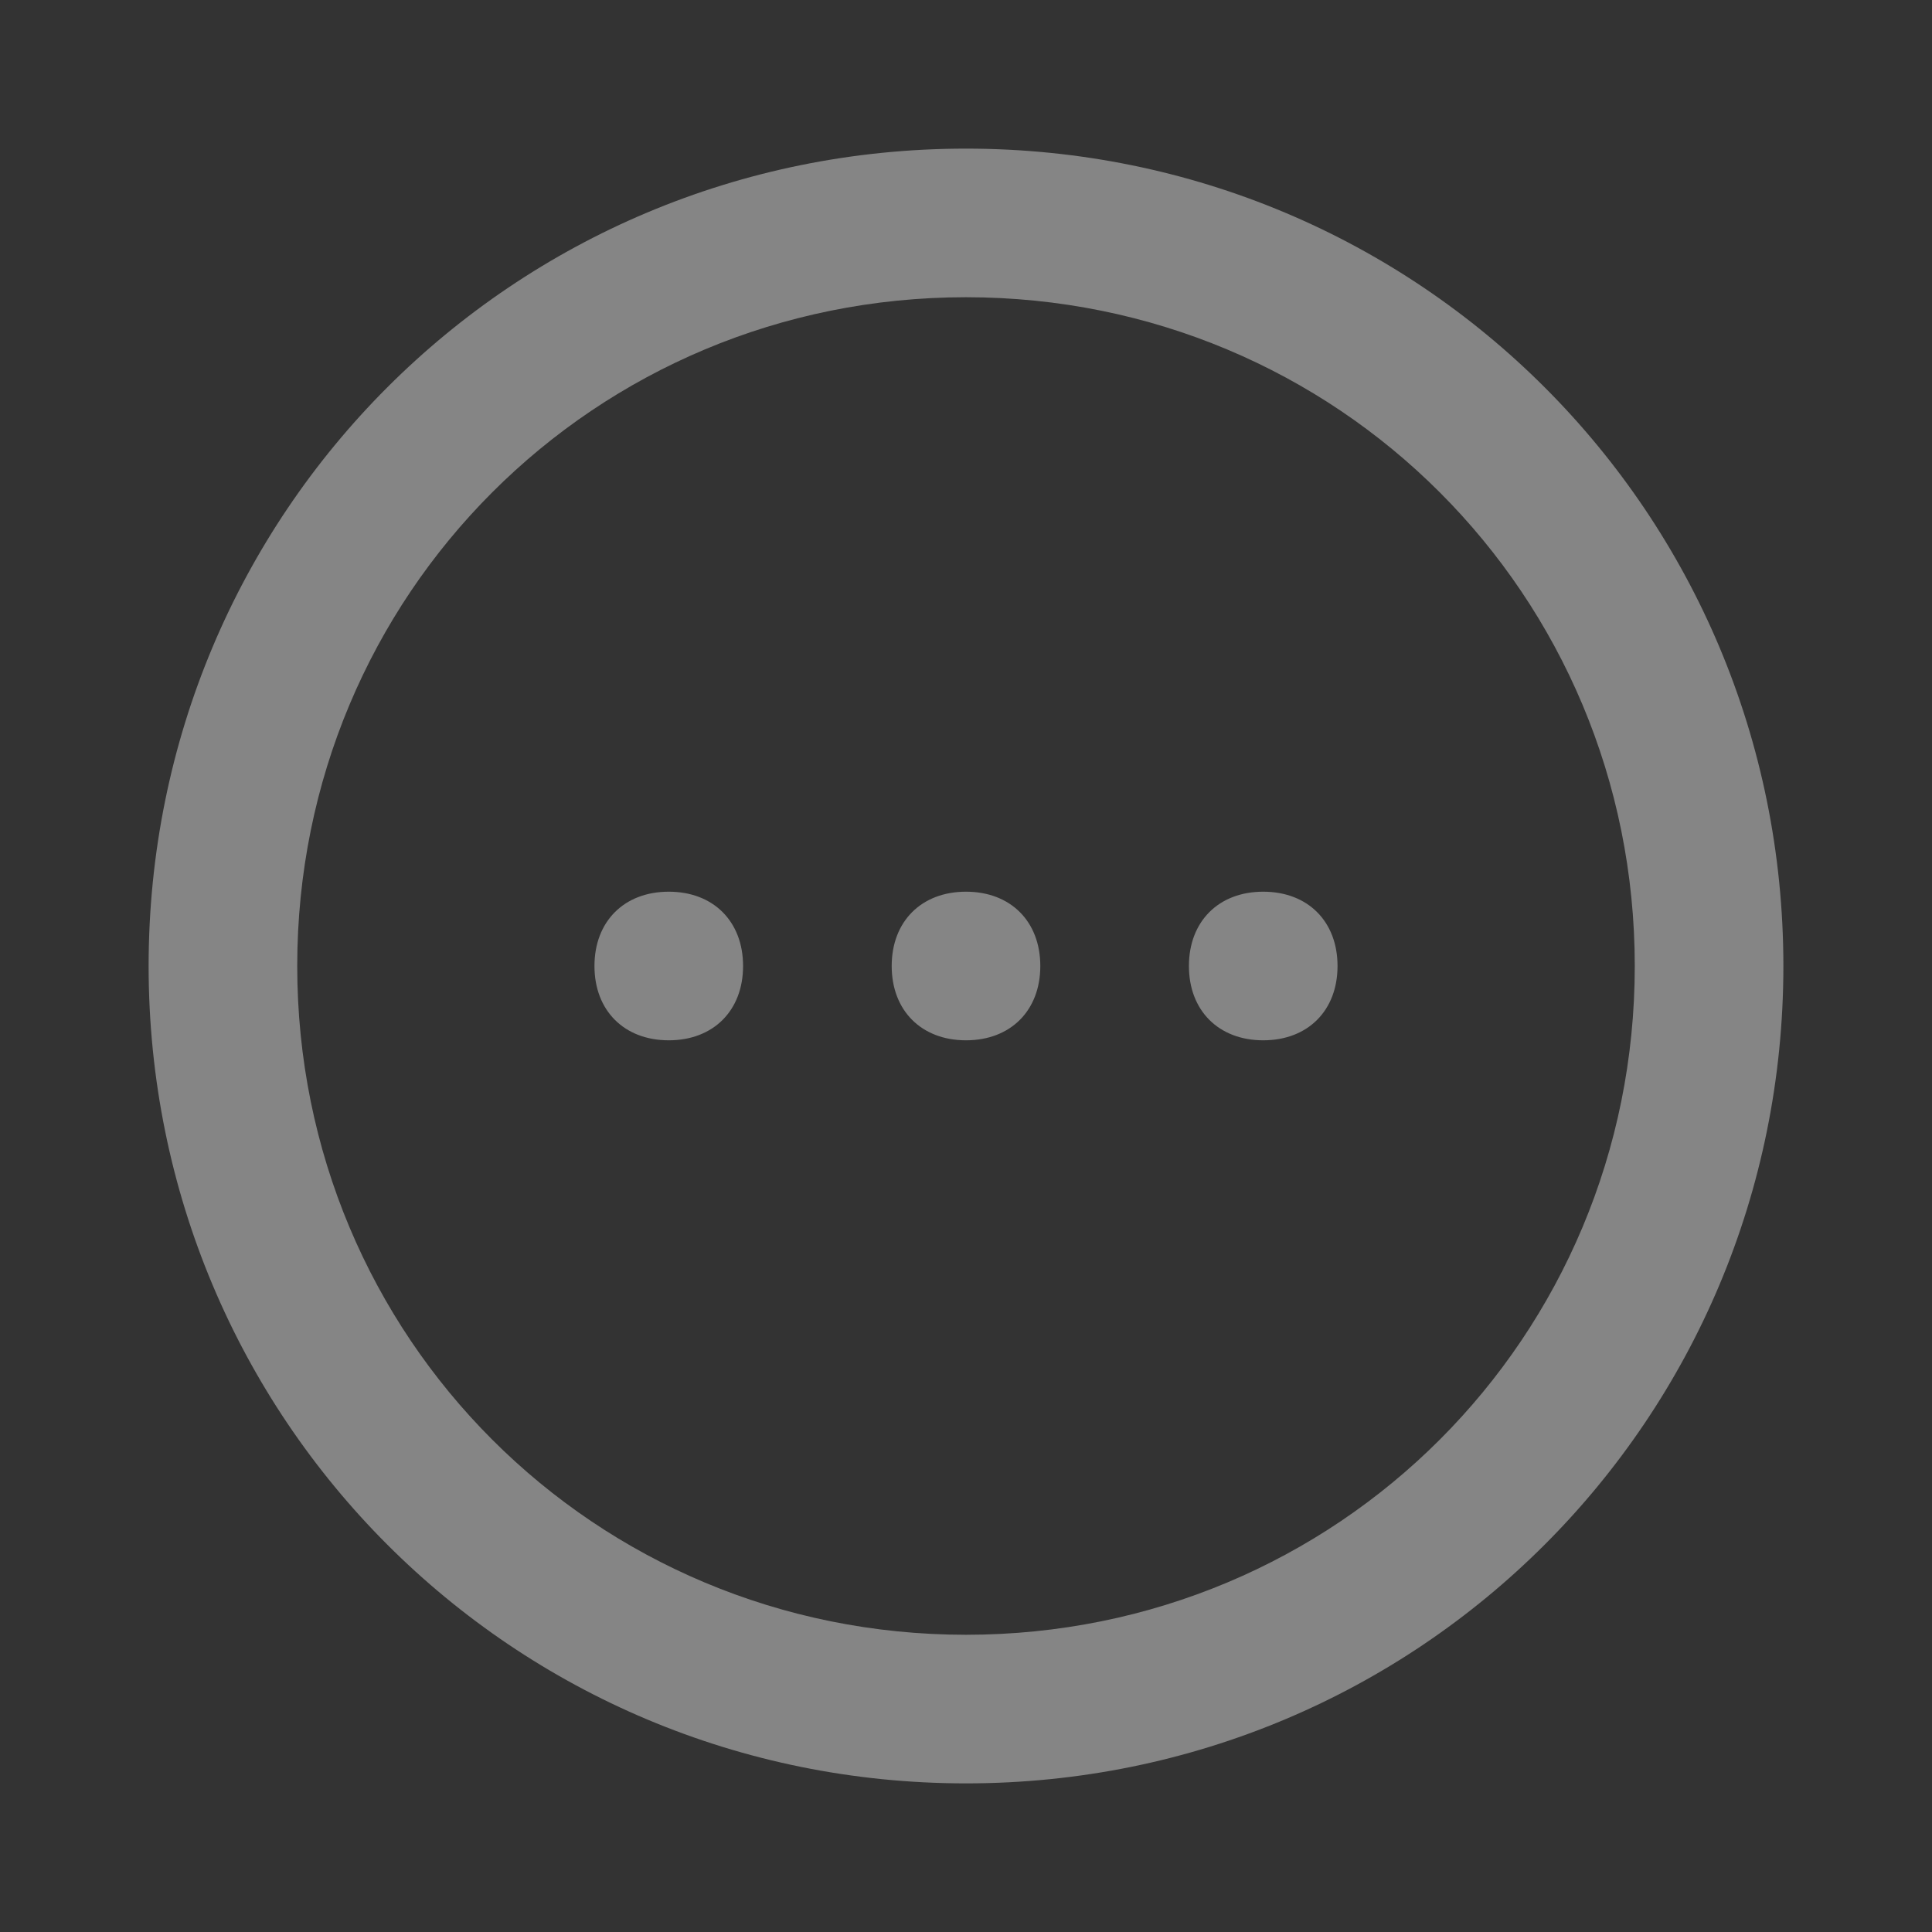 <svg width="26" height="26" viewBox="0 0 26 26" fill="none" xmlns="http://www.w3.org/2000/svg">
    <rect x="0" y="0" width="26" height="26" fill="#333333" stroke="none"/>
    <path d="M13 2C6.9 2 2 6.9 2 13C2 19.1 6.9 24 13 24C19.1 24 24 19.1 24 13C24 6.9 19.1 2 13 2ZM13 22C8 22 4 18 4 13C4 8 8 4 13 4C18 4 22 8 22 13C22 18 18 22 13 22ZM10 13C10 13.6 9.6 14 9 14C8.4 14 8 13.6 8 13C8 12.4 8.4 12 9 12C9.6 12 10 12.4 10 13ZM14 13C14 13.6 13.6 14 13 14C12.4 14 12 13.6 12 13C12 12.4 12.4 12 13 12C13.6 12 14 12.4 14 13ZM18 13C18 13.6 17.6 14 17 14C16.4 14 16 13.6 16 13C16 12.4 16.4 12 17 12C17.6 12 18 12.4 18 13Z" fill="white" fill-opacity="0.4"></path>
</svg>